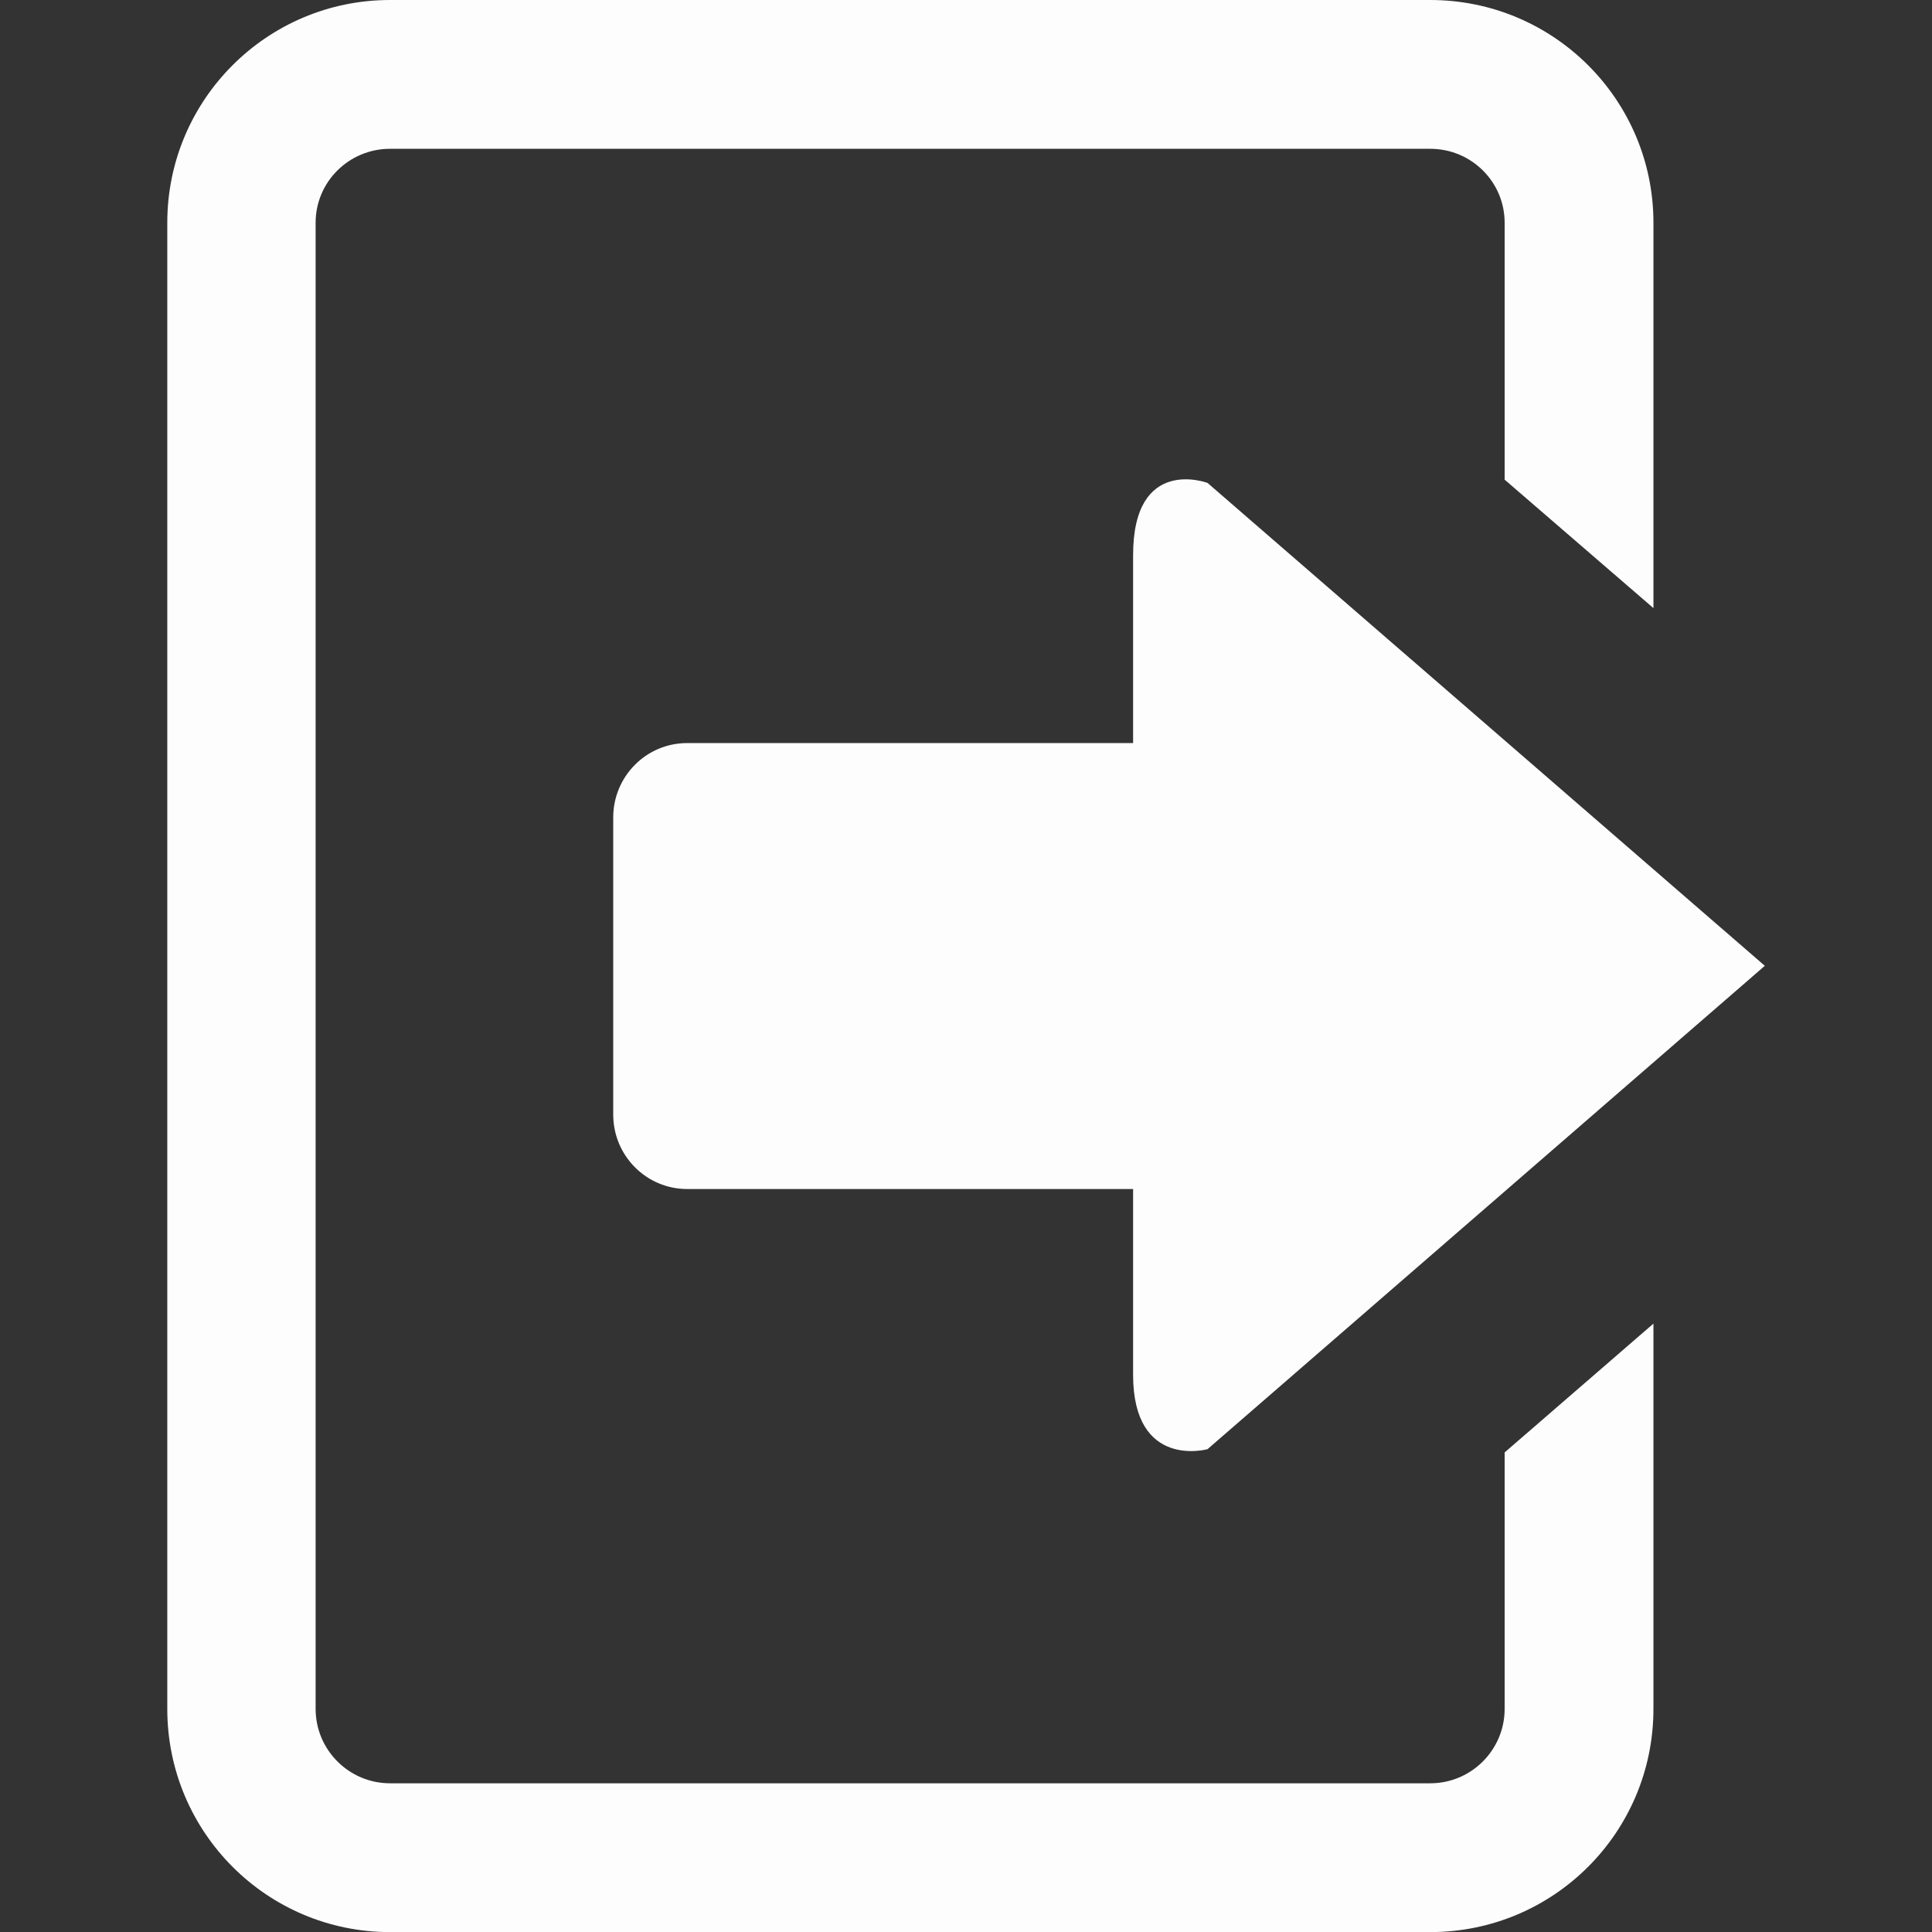 <?xml version="1.0" encoding="UTF-8"?>
<svg xmlns="http://www.w3.org/2000/svg" xmlns:xlink="http://www.w3.org/1999/xlink" width="20.8pt" height="20.8pt" viewBox="0 0 20.8 20.8" version="1.1">
<rect x="0" y="0" width="20.8" height="20.8" fill="#333333" stroke="none"/>
<g id="surface1">
<path style=" stroke:none;fill-rule:nonzero;fill:rgb(99%,99%,99%);fill-opacity:1;" d="M 16.199 15.637 L 16.199 18.398 C 16.199 18.84 15.84 19.199 15.398 19.199 L 4.199 19.199 C 3.758 19.199 3.398 18.84 3.398 18.398 L 3.398 2.398 C 3.398 1.957 3.758 1.602 4.199 1.602 L 15.398 1.602 C 15.84 1.602 16.199 1.957 16.199 2.398 L 16.199 5.164 L 17.801 6.547 L 17.801 2.398 C 17.801 1.074 16.727 0 15.398 0 L 4.199 0 C 2.875 0 1.801 1.074 1.801 2.398 L 1.801 18.398 C 1.801 19.727 2.875 20.801 4.199 20.801 L 15.398 20.801 C 16.727 20.801 17.801 19.727 17.801 18.398 L 17.801 14.25 Z M 16.199 15.637 "/>
<path style=" stroke:none;fill-rule:nonzero;fill:rgb(99%,99%,99%);fill-opacity:1;" d="M 13 15.602 C 13 15.602 12.199 15.824 12.199 14.801 L 12.199 12.801 L 7.398 12.801 C 6.957 12.801 6.602 12.441 6.602 12 L 6.602 8.801 C 6.602 8.359 6.957 8 7.398 8 L 12.199 8 L 12.199 5.977 C 12.199 4.898 13 5.199 13 5.199 L 19 10.398 Z M 13 15.602 "/>
</g>
</svg>
